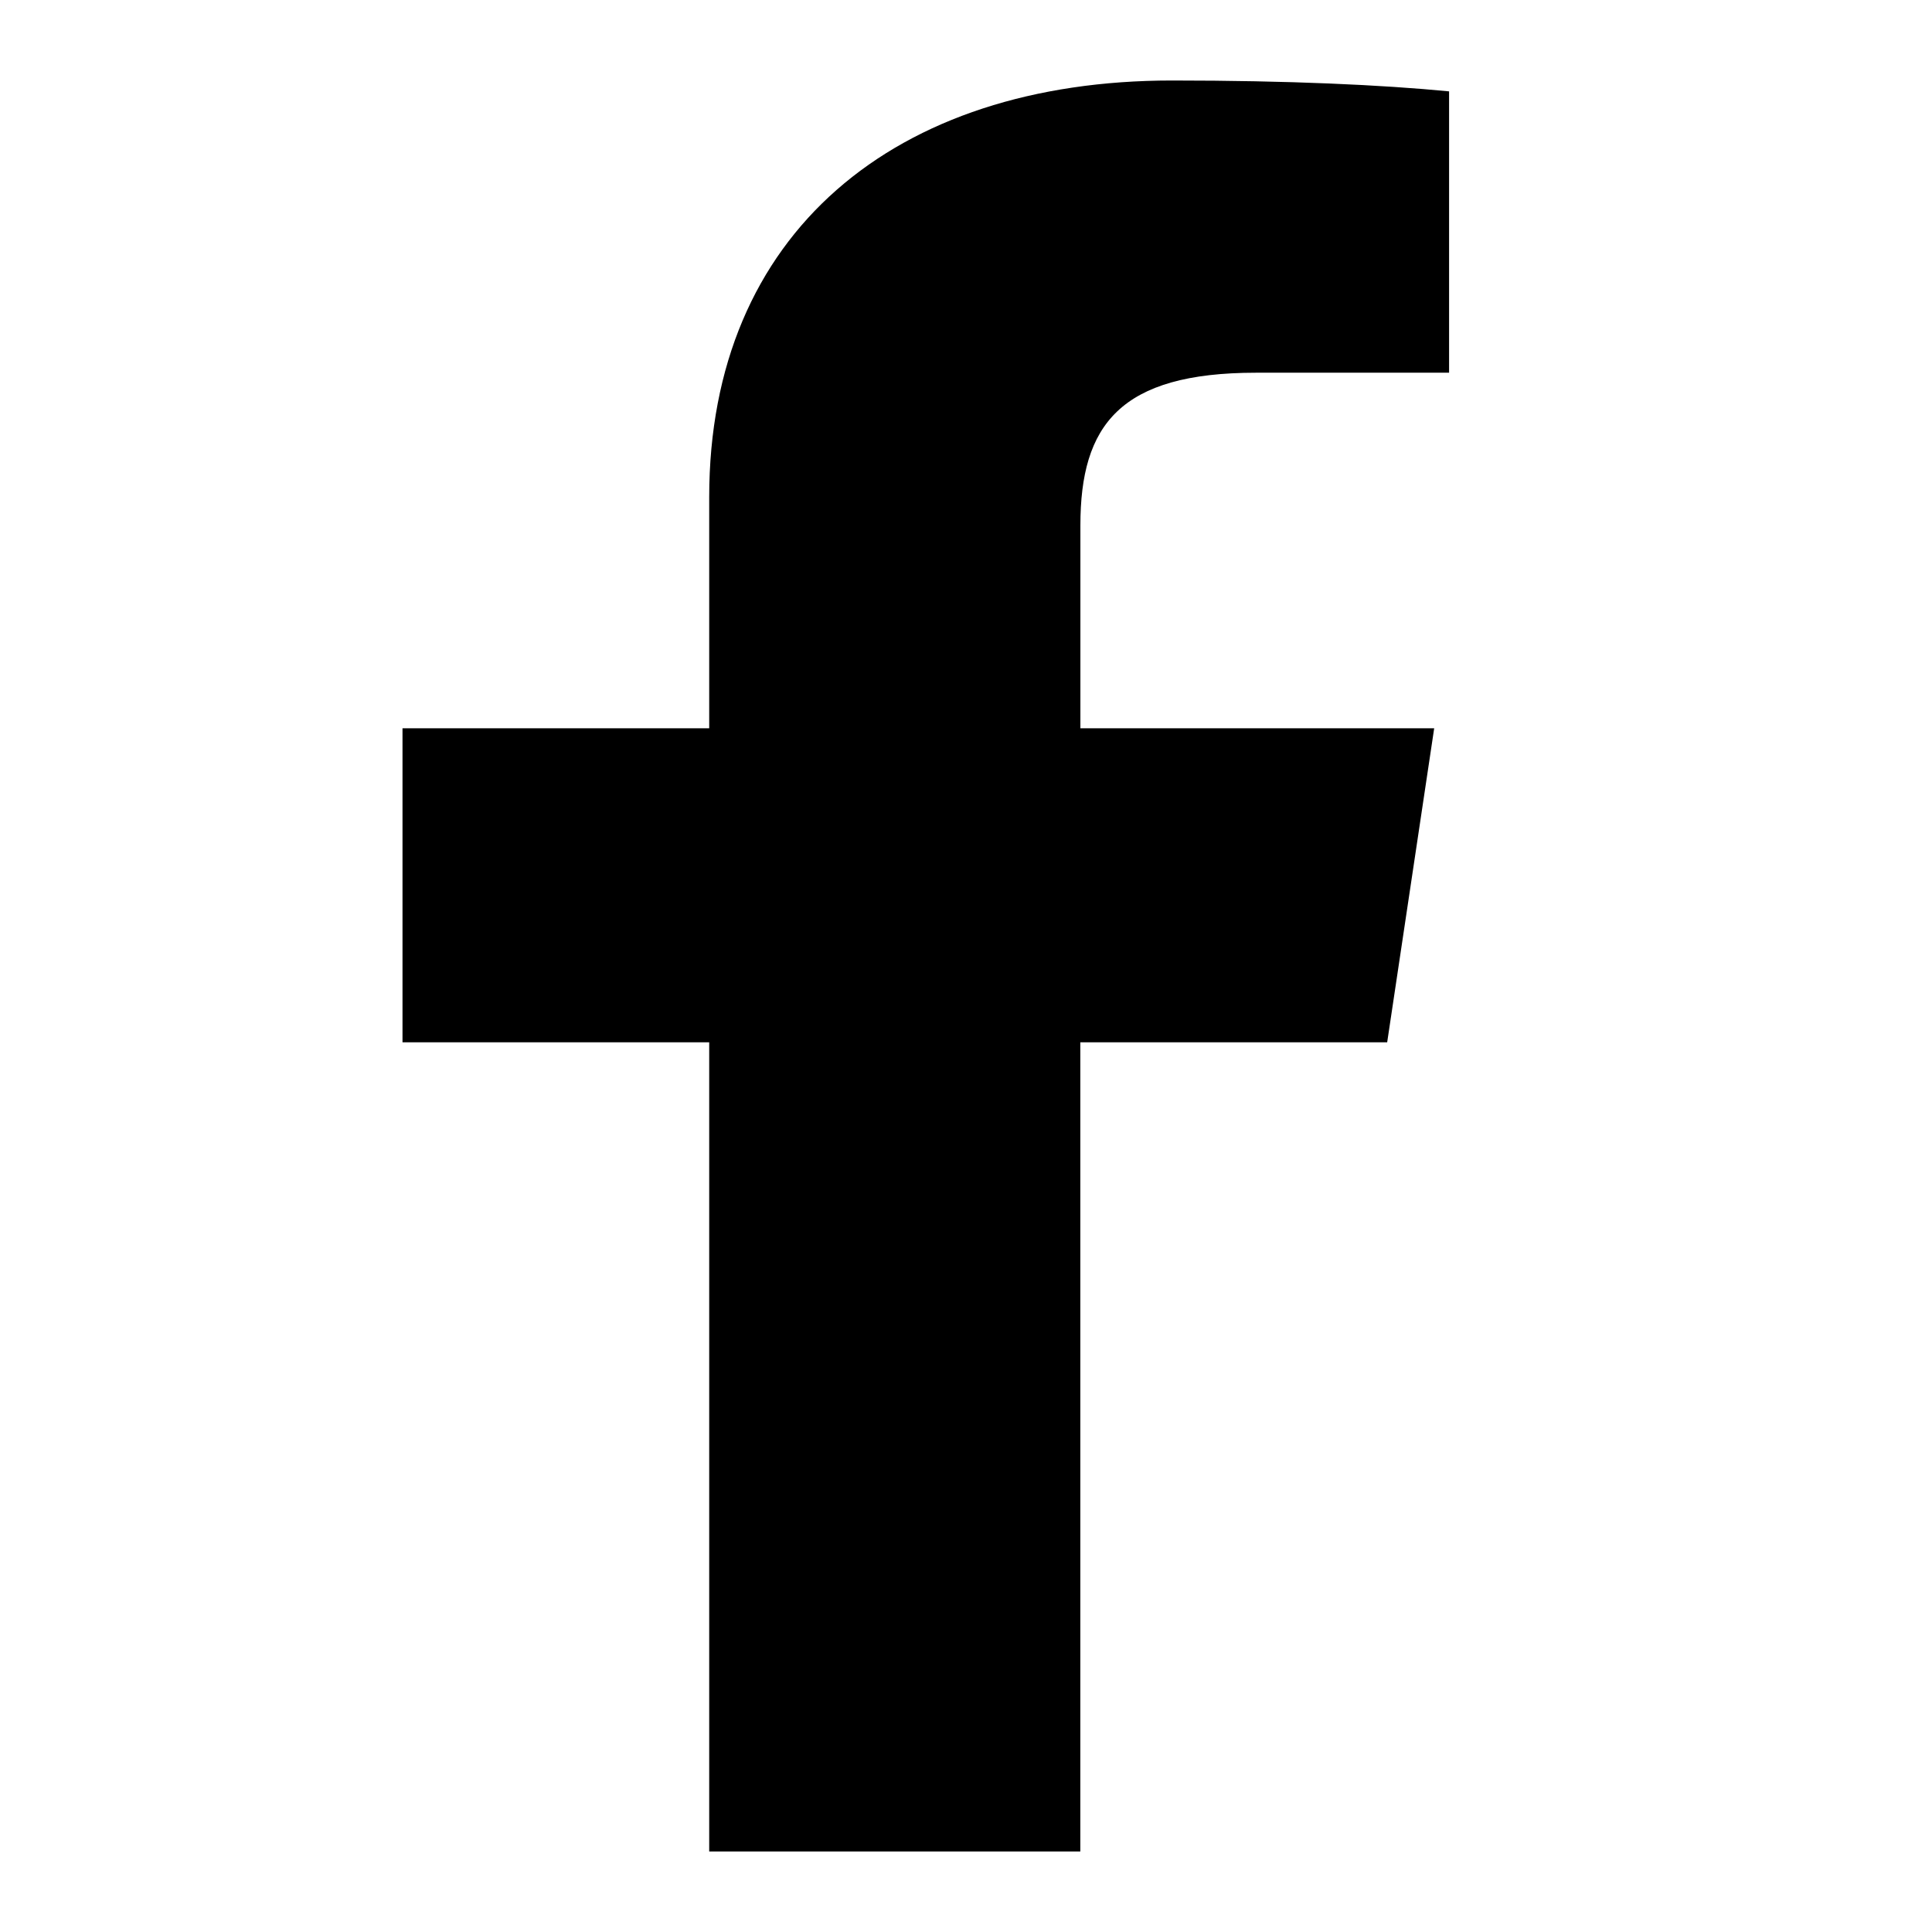 <svg viewBox="0 0 24 24" fill="#000000" xmlns="http://www.w3.org/2000/svg">
                                        <path
                                            d="M18 4.63h-2.397c-1.69 0-2.182.65-2.182 1.897v2.52h4.395l-.584 3.901H13.42V23H8.81V12.948H5V9.047h3.81V6.175C8.81 2.897 11.117 1 14.559 1c1.444 0 2.612.054 3.442.135v3.496z">
                                        </path>
                                    </svg>